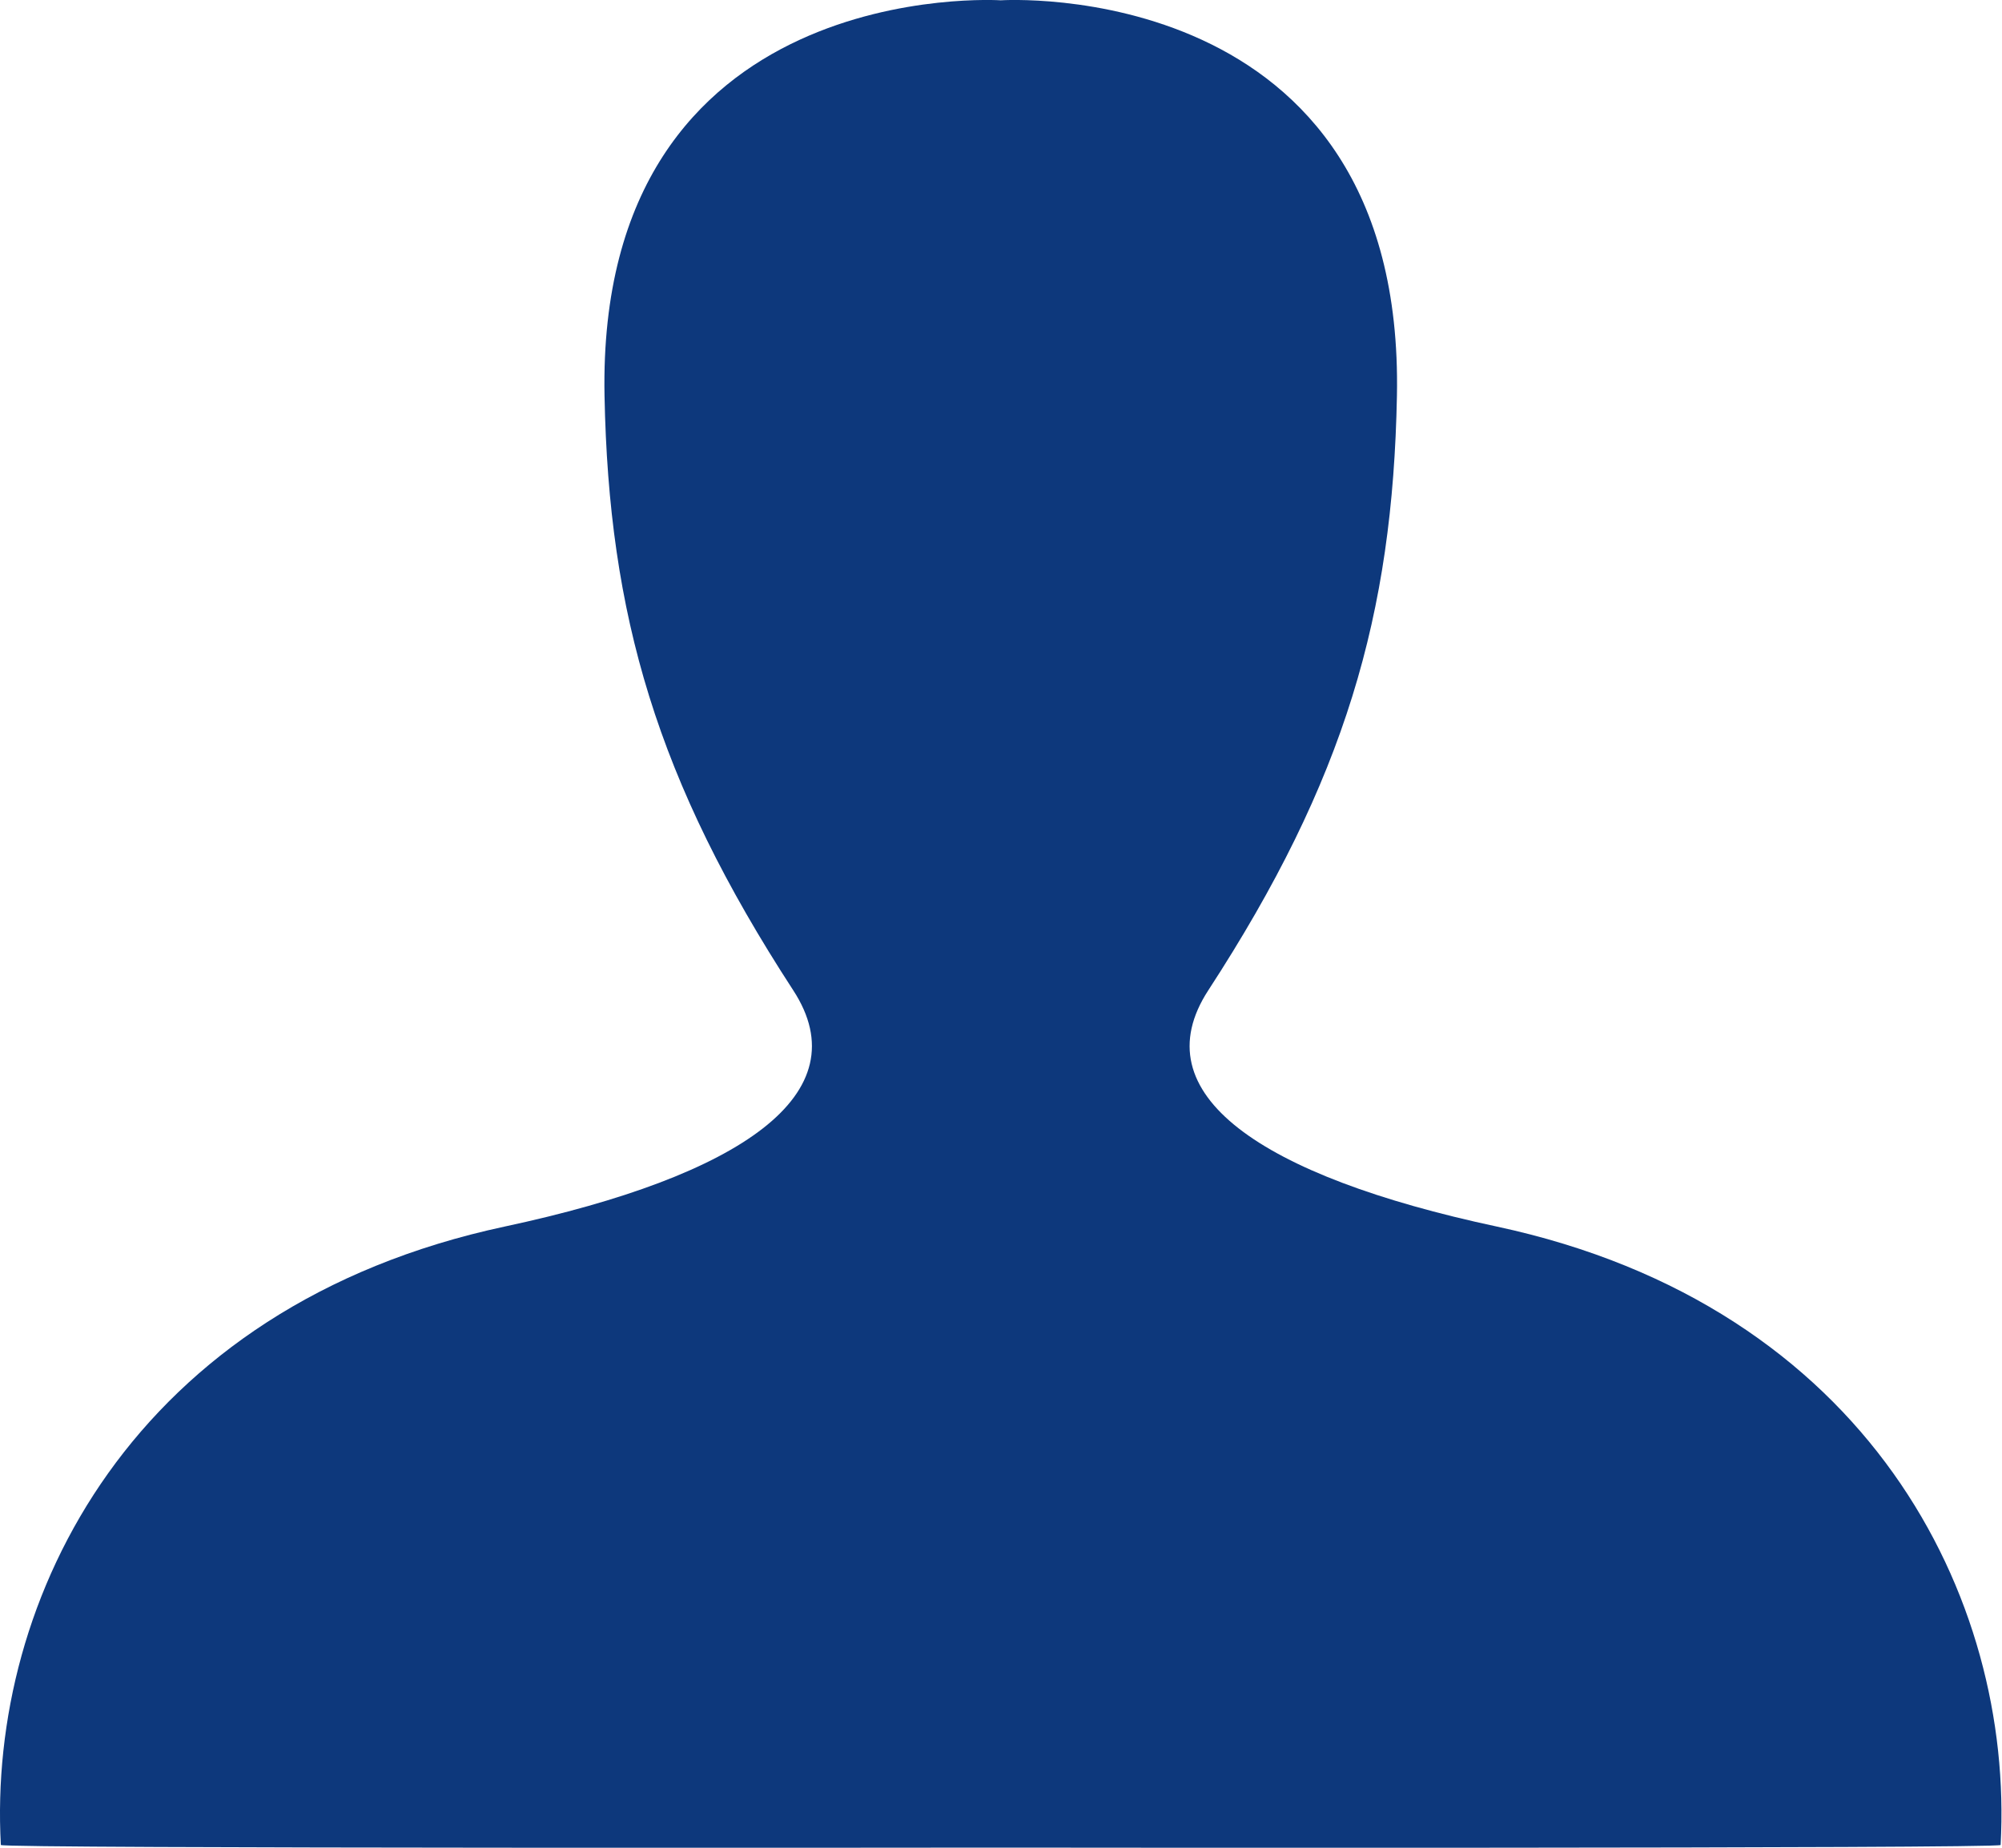 <svg width="26" height="24" viewBox="0 0 26 24" fill="none" xmlns="http://www.w3.org/2000/svg">
<g clip-path="url(#clip0_3330_608)">
<path d="M19.437 15.931C16.365 15.274 14.817 14.207 15.692 12.863C17.467 10.136 18.088 7.982 18.142 5.141C18.247 -0.34 12.997 0.004 12.997 0.004C12.997 0.004 7.746 -0.34 7.851 5.141C7.906 7.982 8.527 10.136 10.302 12.863C11.177 14.207 9.629 15.274 6.556 15.931C1.726 16.965 -0.164 20.758 0.011 23.964C0.014 24.013 12.997 23.998 12.997 23.998C12.997 23.998 25.98 24.013 25.982 23.964C26.157 20.758 24.267 16.965 19.437 15.931Z" fill="#0D387C"/>
</g>
<defs>
<clipPath id="clip0_3330_608">
<rect width="25.993" height="24" fill="#0D387C"/>
</clipPath>
</defs>
</svg>
